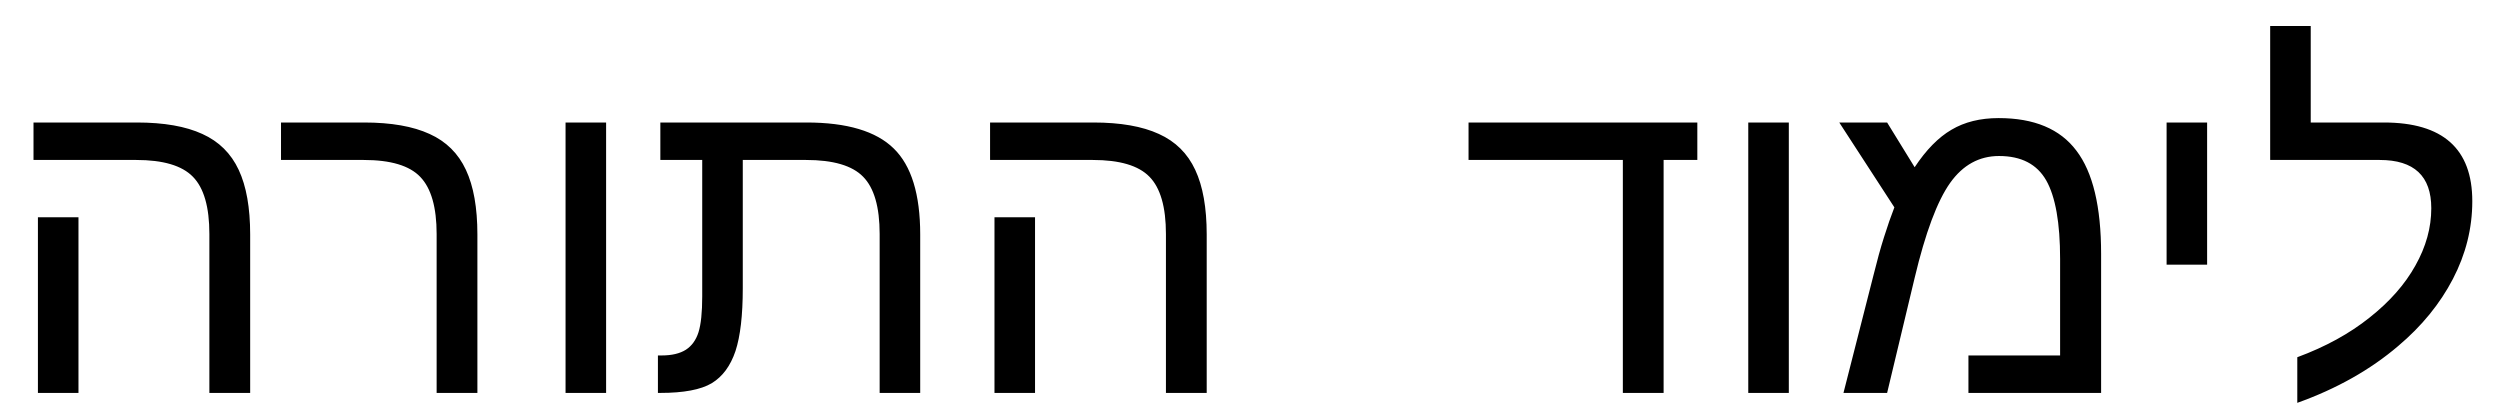 <svg width="72" height="12" viewBox="0 0 72 12" fill="none" xmlns="http://www.w3.org/2000/svg">
<path d="M7.205 6.752V11.316H6.03V6.74C6.03 5.961 5.872 5.411 5.554 5.089C5.241 4.768 4.697 4.607 3.923 4.607H0.965V3.528H3.942C4.721 3.528 5.349 3.638 5.827 3.858C6.305 4.074 6.654 4.419 6.875 4.893C7.095 5.362 7.205 5.982 7.205 6.752ZM2.26 6.257V11.316H1.092V6.257H2.26ZM13.749 6.752V11.316H12.575V6.74C12.575 5.97 12.418 5.422 12.105 5.096C11.796 4.77 11.252 4.607 10.474 4.607H8.093V3.528H10.486C11.265 3.528 11.893 3.638 12.372 3.858C12.85 4.074 13.199 4.419 13.419 4.893C13.639 5.362 13.749 5.982 13.749 6.752ZM17.456 3.528V11.316H16.288V3.528H17.456ZM21.182 10.11C21.038 10.538 20.81 10.847 20.497 11.037C20.183 11.223 19.69 11.316 19.018 11.316H18.948V10.237H19.056C19.348 10.237 19.58 10.182 19.754 10.072C19.923 9.962 20.044 9.795 20.116 9.571C20.188 9.342 20.224 8.997 20.224 8.536V4.607H19.018V3.528H23.226C24.394 3.528 25.232 3.778 25.74 4.277C26.248 4.772 26.502 5.597 26.502 6.752V11.316H25.334V6.74C25.334 5.961 25.175 5.411 24.857 5.089C24.544 4.768 23.996 4.607 23.213 4.607H21.392V8.301C21.392 9.08 21.322 9.683 21.182 10.11ZM34.753 6.752V11.316H33.579V6.74C33.579 5.961 33.42 5.411 33.103 5.089C32.79 4.768 32.246 4.607 31.472 4.607H28.514V3.528H31.491C32.269 3.528 32.898 3.638 33.376 3.858C33.854 4.074 34.203 4.419 34.423 4.893C34.643 5.362 34.753 5.982 34.753 6.752ZM29.809 6.257V11.316H28.641V6.257H29.809ZM47.912 4.607V11.316H46.738V4.607H42.294V3.528H48.883V4.607H47.912ZM51.518 3.528V11.316H50.35V3.528H51.518ZM57.56 3.401C58.585 3.401 59.331 3.714 59.801 4.34C60.275 4.962 60.512 5.953 60.512 7.311V11.316H56.691V10.237H59.331V7.457C59.331 6.42 59.198 5.667 58.932 5.197C58.665 4.728 58.212 4.493 57.573 4.493C57.002 4.493 56.532 4.751 56.164 5.267C55.792 5.792 55.451 6.704 55.142 8.003L54.349 11.316H53.092L53.961 7.908C54.059 7.51 54.158 7.15 54.26 6.829C54.361 6.507 54.461 6.221 54.558 5.972L52.971 3.528H54.349L55.142 4.816C55.472 4.317 55.825 3.957 56.202 3.737C56.579 3.513 57.032 3.401 57.56 3.401ZM63.565 3.528V7.622H62.398V3.528H63.565ZM66.162 10.288C66.974 9.988 67.668 9.607 68.244 9.146C68.823 8.688 69.263 8.189 69.564 7.647C69.869 7.106 70.021 6.556 70.021 5.997C70.021 5.07 69.526 4.607 68.536 4.607H65.381V0.748H66.549V3.528H68.656C70.353 3.528 71.202 4.283 71.202 5.794C71.202 6.573 71.016 7.319 70.643 8.035C70.271 8.75 69.746 9.393 69.069 9.964C68.265 10.65 67.296 11.196 66.162 11.602V10.288Z" fill="black"/>
</svg>
